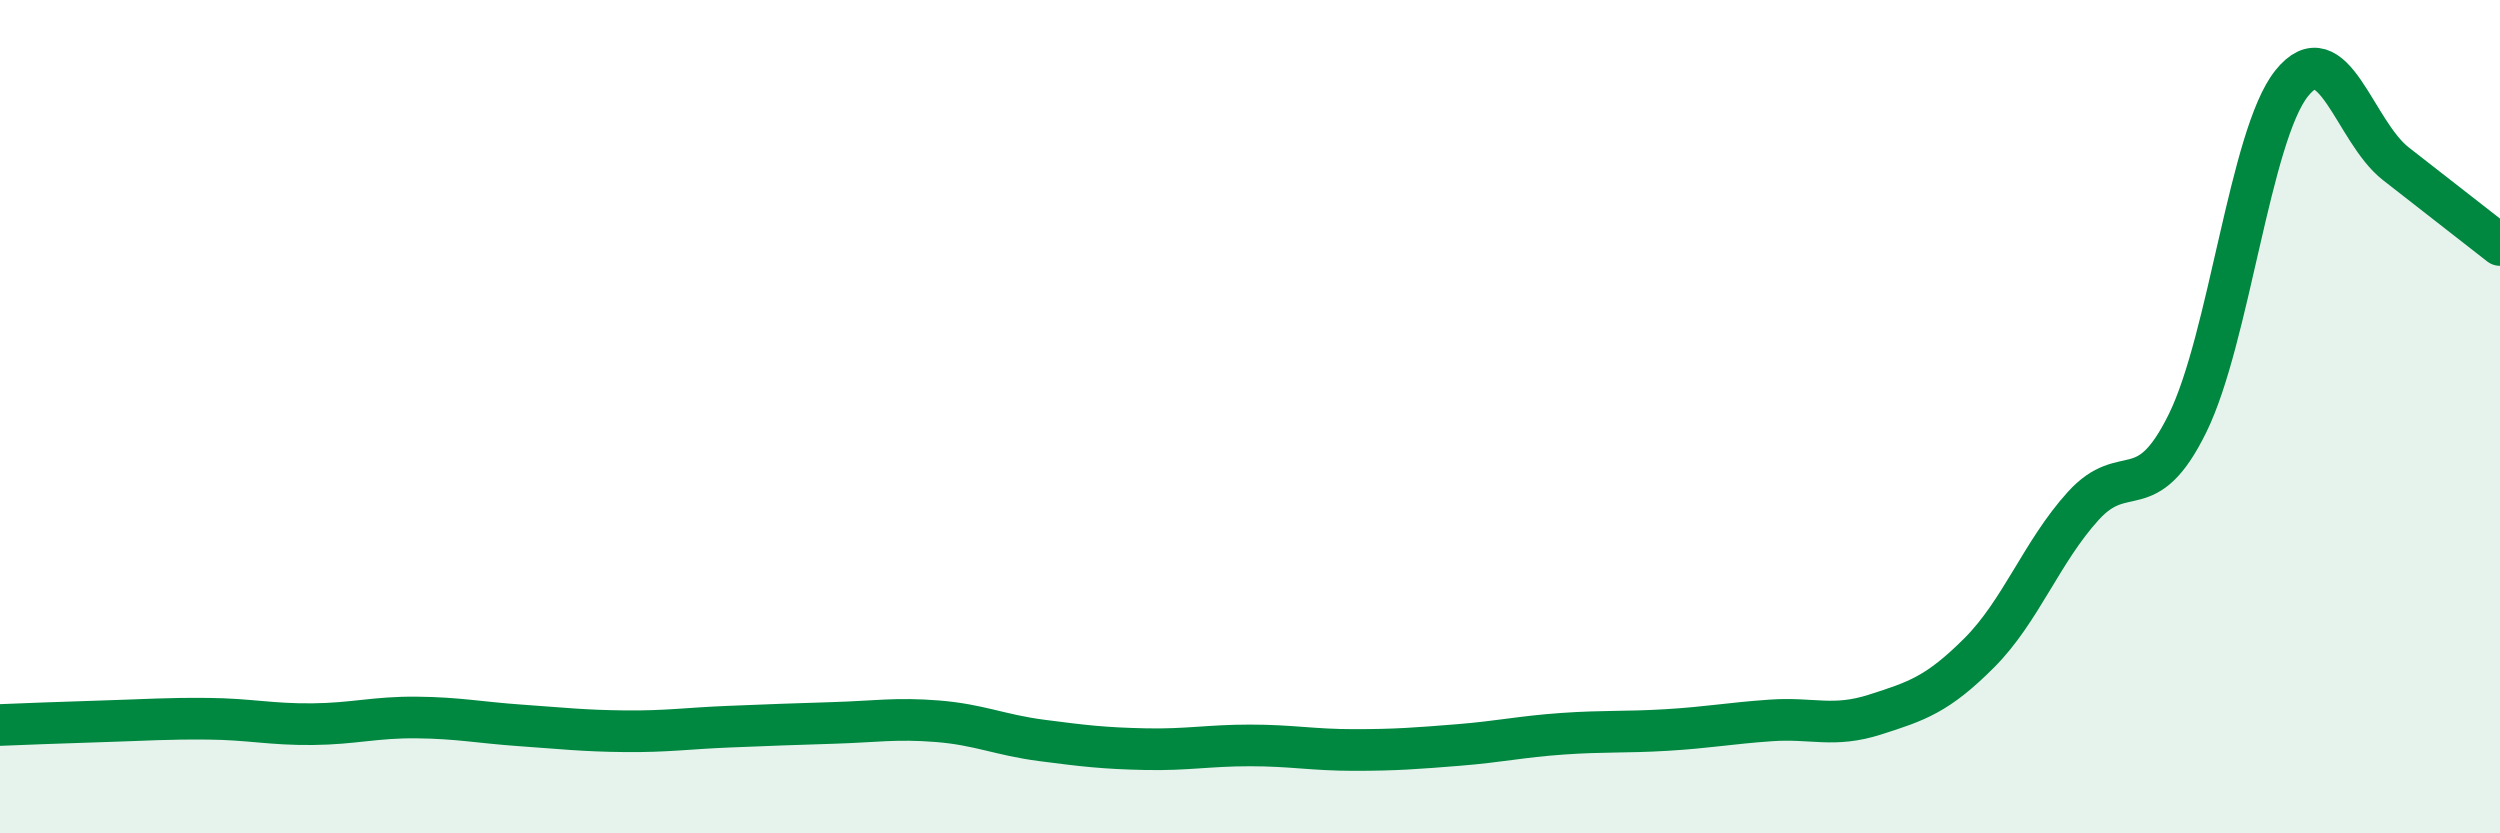 
    <svg width="60" height="20" viewBox="0 0 60 20" xmlns="http://www.w3.org/2000/svg">
      <path
        d="M 0,17.4 C 0.5,17.38 1.5,17.34 2.5,17.31 C 3.5,17.28 4,17.24 5,17.25 C 6,17.26 6.5,17.39 7.5,17.38 C 8.5,17.37 9,17.21 10,17.22 C 11,17.23 11.5,17.34 12.5,17.41 C 13.5,17.48 14,17.54 15,17.55 C 16,17.56 16.5,17.48 17.5,17.44 C 18.5,17.4 19,17.38 20,17.35 C 21,17.32 21.5,17.23 22.5,17.31 C 23.5,17.39 24,17.64 25,17.77 C 26,17.9 26.5,17.96 27.5,17.98 C 28.5,18 29,17.89 30,17.89 C 31,17.89 31.5,18 32.5,18 C 33.5,18 34,17.96 35,17.88 C 36,17.8 36.5,17.68 37.5,17.61 C 38.5,17.54 39,17.58 40,17.52 C 41,17.46 41.5,17.36 42.5,17.29 C 43.5,17.22 44,17.47 45,17.15 C 46,16.83 46.5,16.67 47.5,15.67 C 48.5,14.67 49,13.24 50,12.14 C 51,11.04 51.5,12.19 52.5,10.16 C 53.5,8.13 54,3.25 55,2 C 56,0.75 56.5,3.15 57.5,3.93 C 58.5,4.71 59.5,5.49 60,5.88L60 20L0 20Z"
        fill="#008740"
        opacity="0.1"
        stroke-linecap="round"
        stroke-linejoin="round"
      />
      <path
        d="M 0,17.4 C 0.5,17.38 1.5,17.34 2.5,17.31 C 3.5,17.28 4,17.24 5,17.25 C 6,17.26 6.5,17.39 7.5,17.38 C 8.5,17.37 9,17.21 10,17.22 C 11,17.23 11.5,17.34 12.5,17.41 C 13.5,17.48 14,17.54 15,17.55 C 16,17.56 16.5,17.48 17.5,17.44 C 18.5,17.4 19,17.38 20,17.35 C 21,17.32 21.5,17.23 22.5,17.31 C 23.5,17.39 24,17.64 25,17.77 C 26,17.9 26.5,17.96 27.5,17.98 C 28.5,18 29,17.89 30,17.89 C 31,17.89 31.5,18 32.5,18 C 33.5,18 34,17.96 35,17.88 C 36,17.8 36.5,17.68 37.5,17.61 C 38.5,17.54 39,17.58 40,17.52 C 41,17.46 41.5,17.36 42.5,17.29 C 43.5,17.22 44,17.47 45,17.15 C 46,16.83 46.5,16.67 47.5,15.67 C 48.5,14.67 49,13.24 50,12.14 C 51,11.04 51.5,12.19 52.5,10.16 C 53.5,8.13 54,3.25 55,2 C 56,0.75 56.5,3.15 57.5,3.93 C 58.5,4.71 59.5,5.49 60,5.88"
        stroke="#008740"
        stroke-width="1"
        fill="none"
        stroke-linecap="round"
        stroke-linejoin="round"
      />
    </svg>
  
